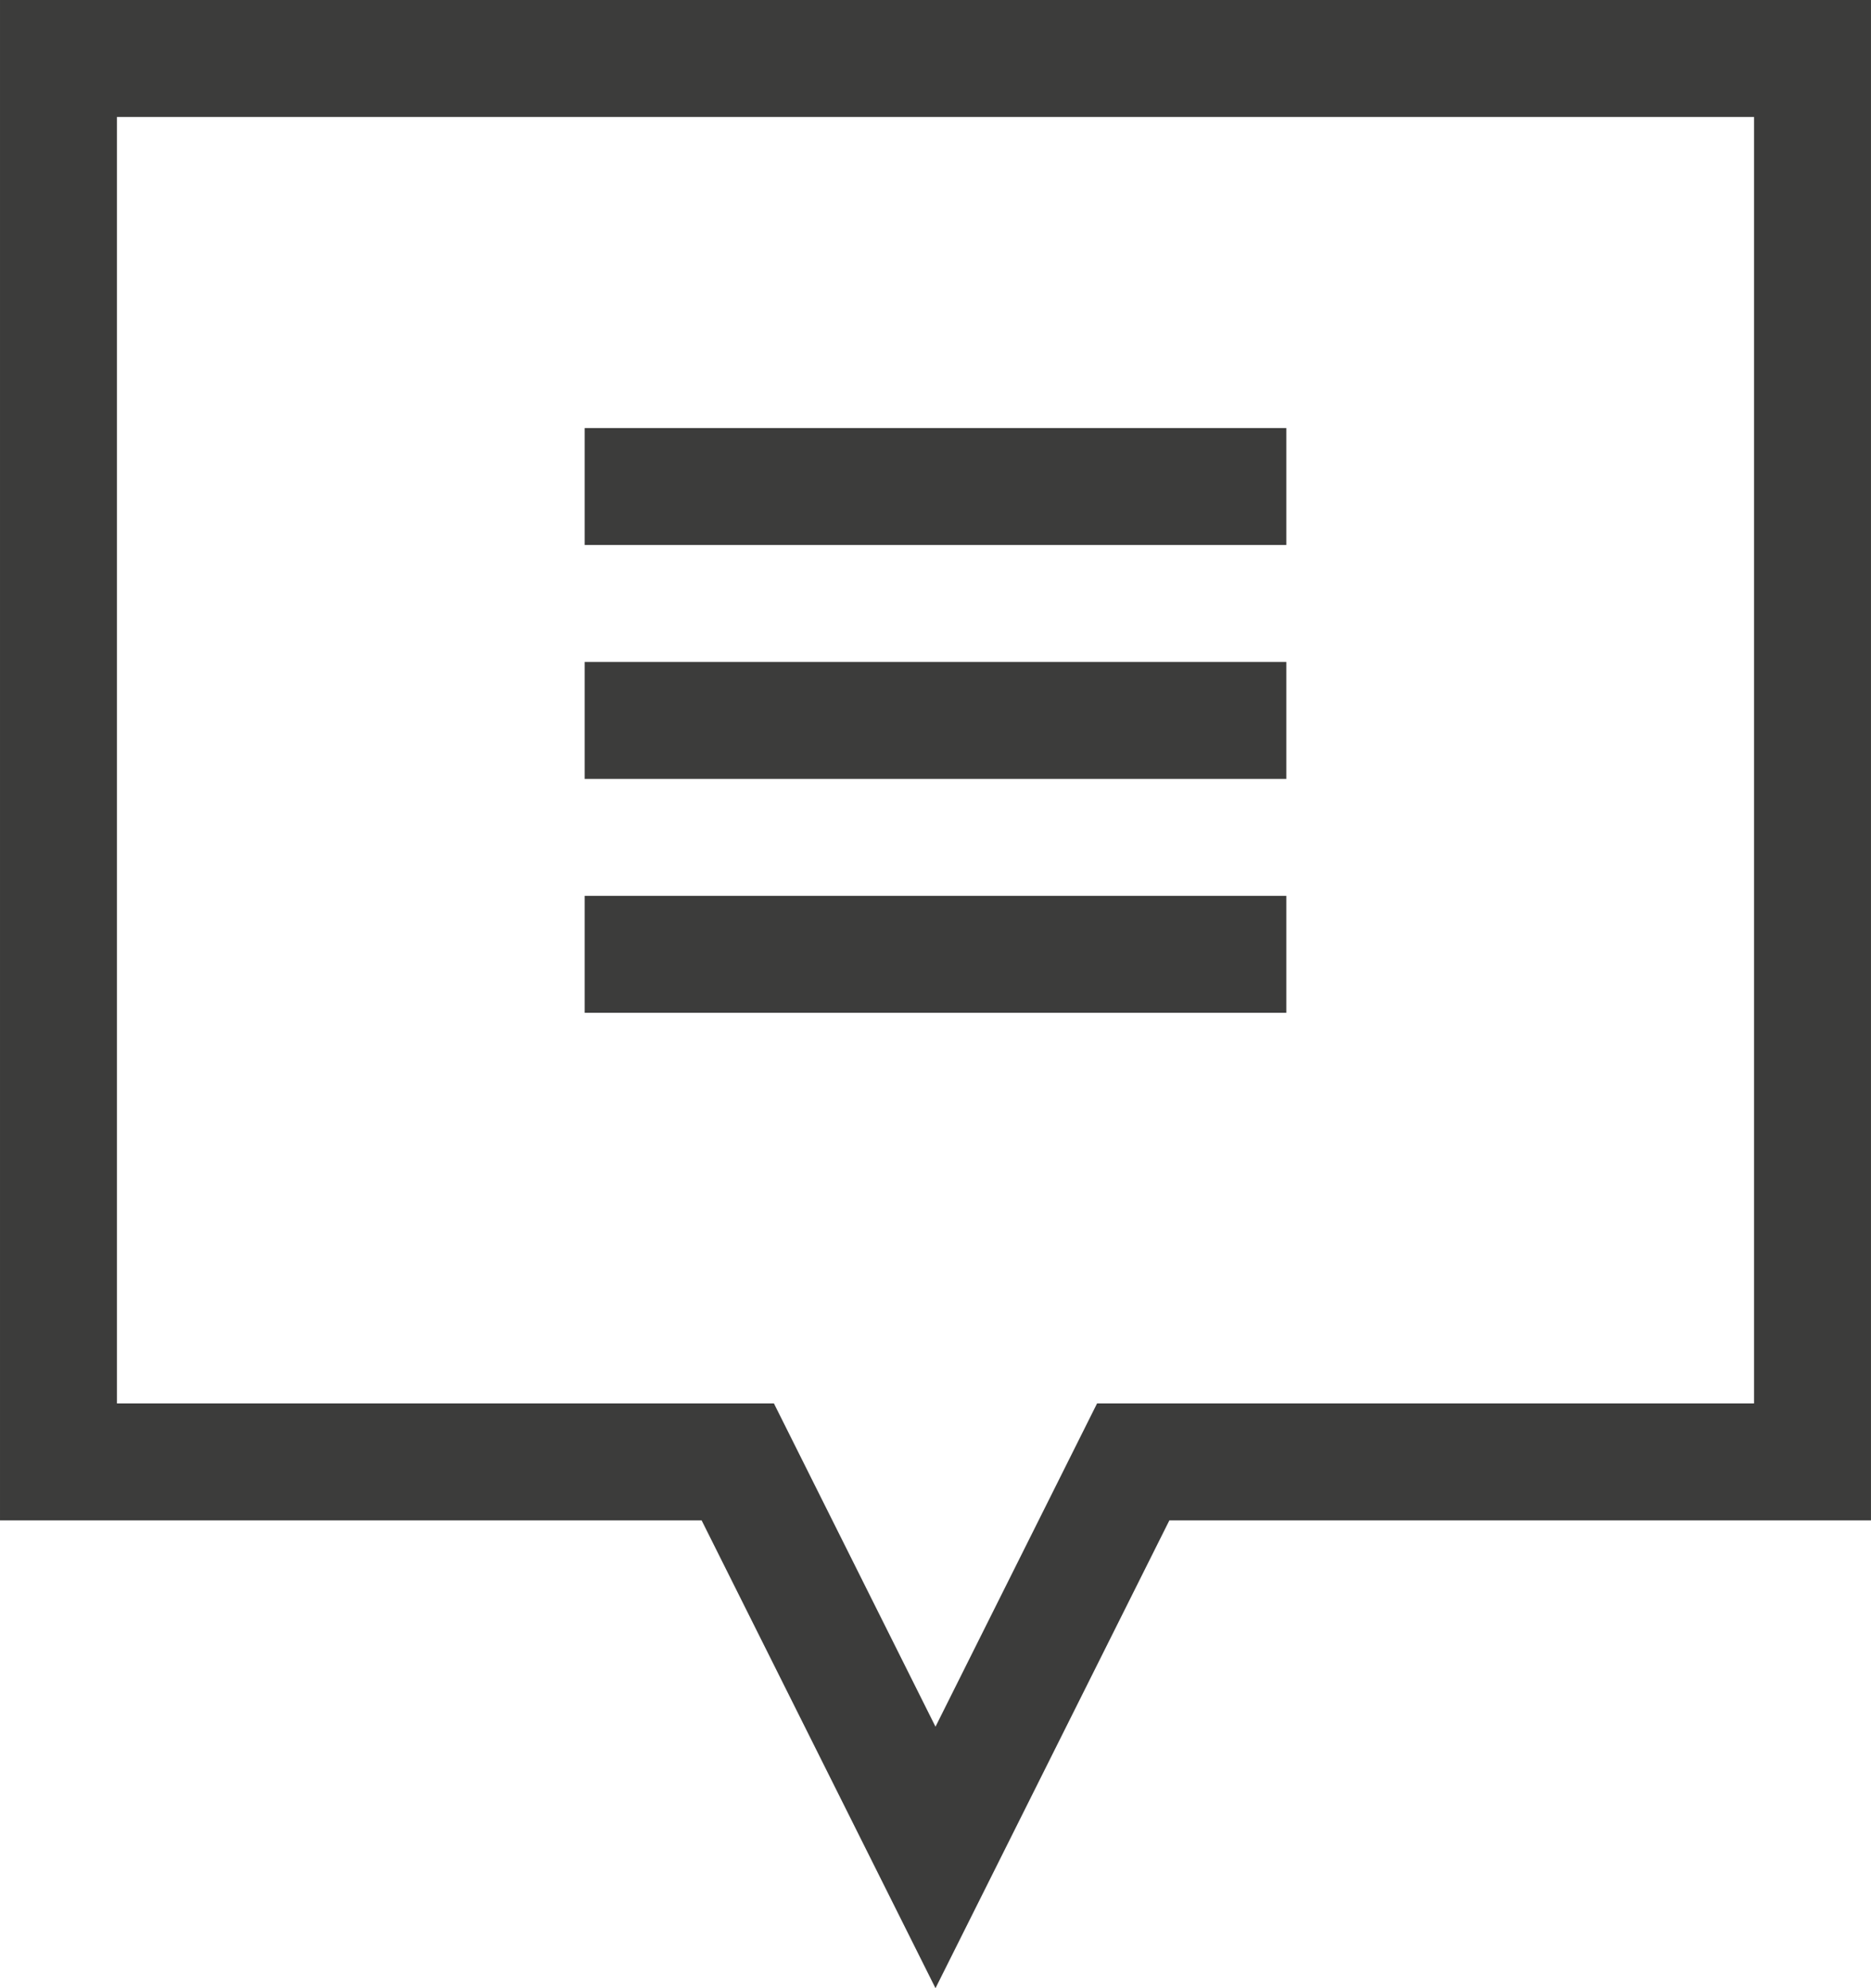 <svg xmlns="http://www.w3.org/2000/svg" width="47.059mm" height="50mm" viewBox="0 0 133.395 141.732">
  <defs>
    <style>
      .a {
        fill: #3c3c3b;
      }
    </style>
  </defs>
  <title>historia</title>
  <g>
    <path class="a" d="M4.169,108.384H54.192l16.674,33.349,16.674-33.349h50.023V0H4.169ZM12.506,8.337H129.226v91.709H82.386l-11.52,23.046-11.52-23.046H12.506Z" transform="translate(-4.169)"/>
    <rect class="a" x="41.686" y="30.514" width="50.023" height="8.337"/>
    <rect class="a" x="41.686" y="47.189" width="50.023" height="8.337"/>
    <rect class="a" x="41.686" y="63.863" width="50.023" height="8.337"/>
  </g>
</svg>
